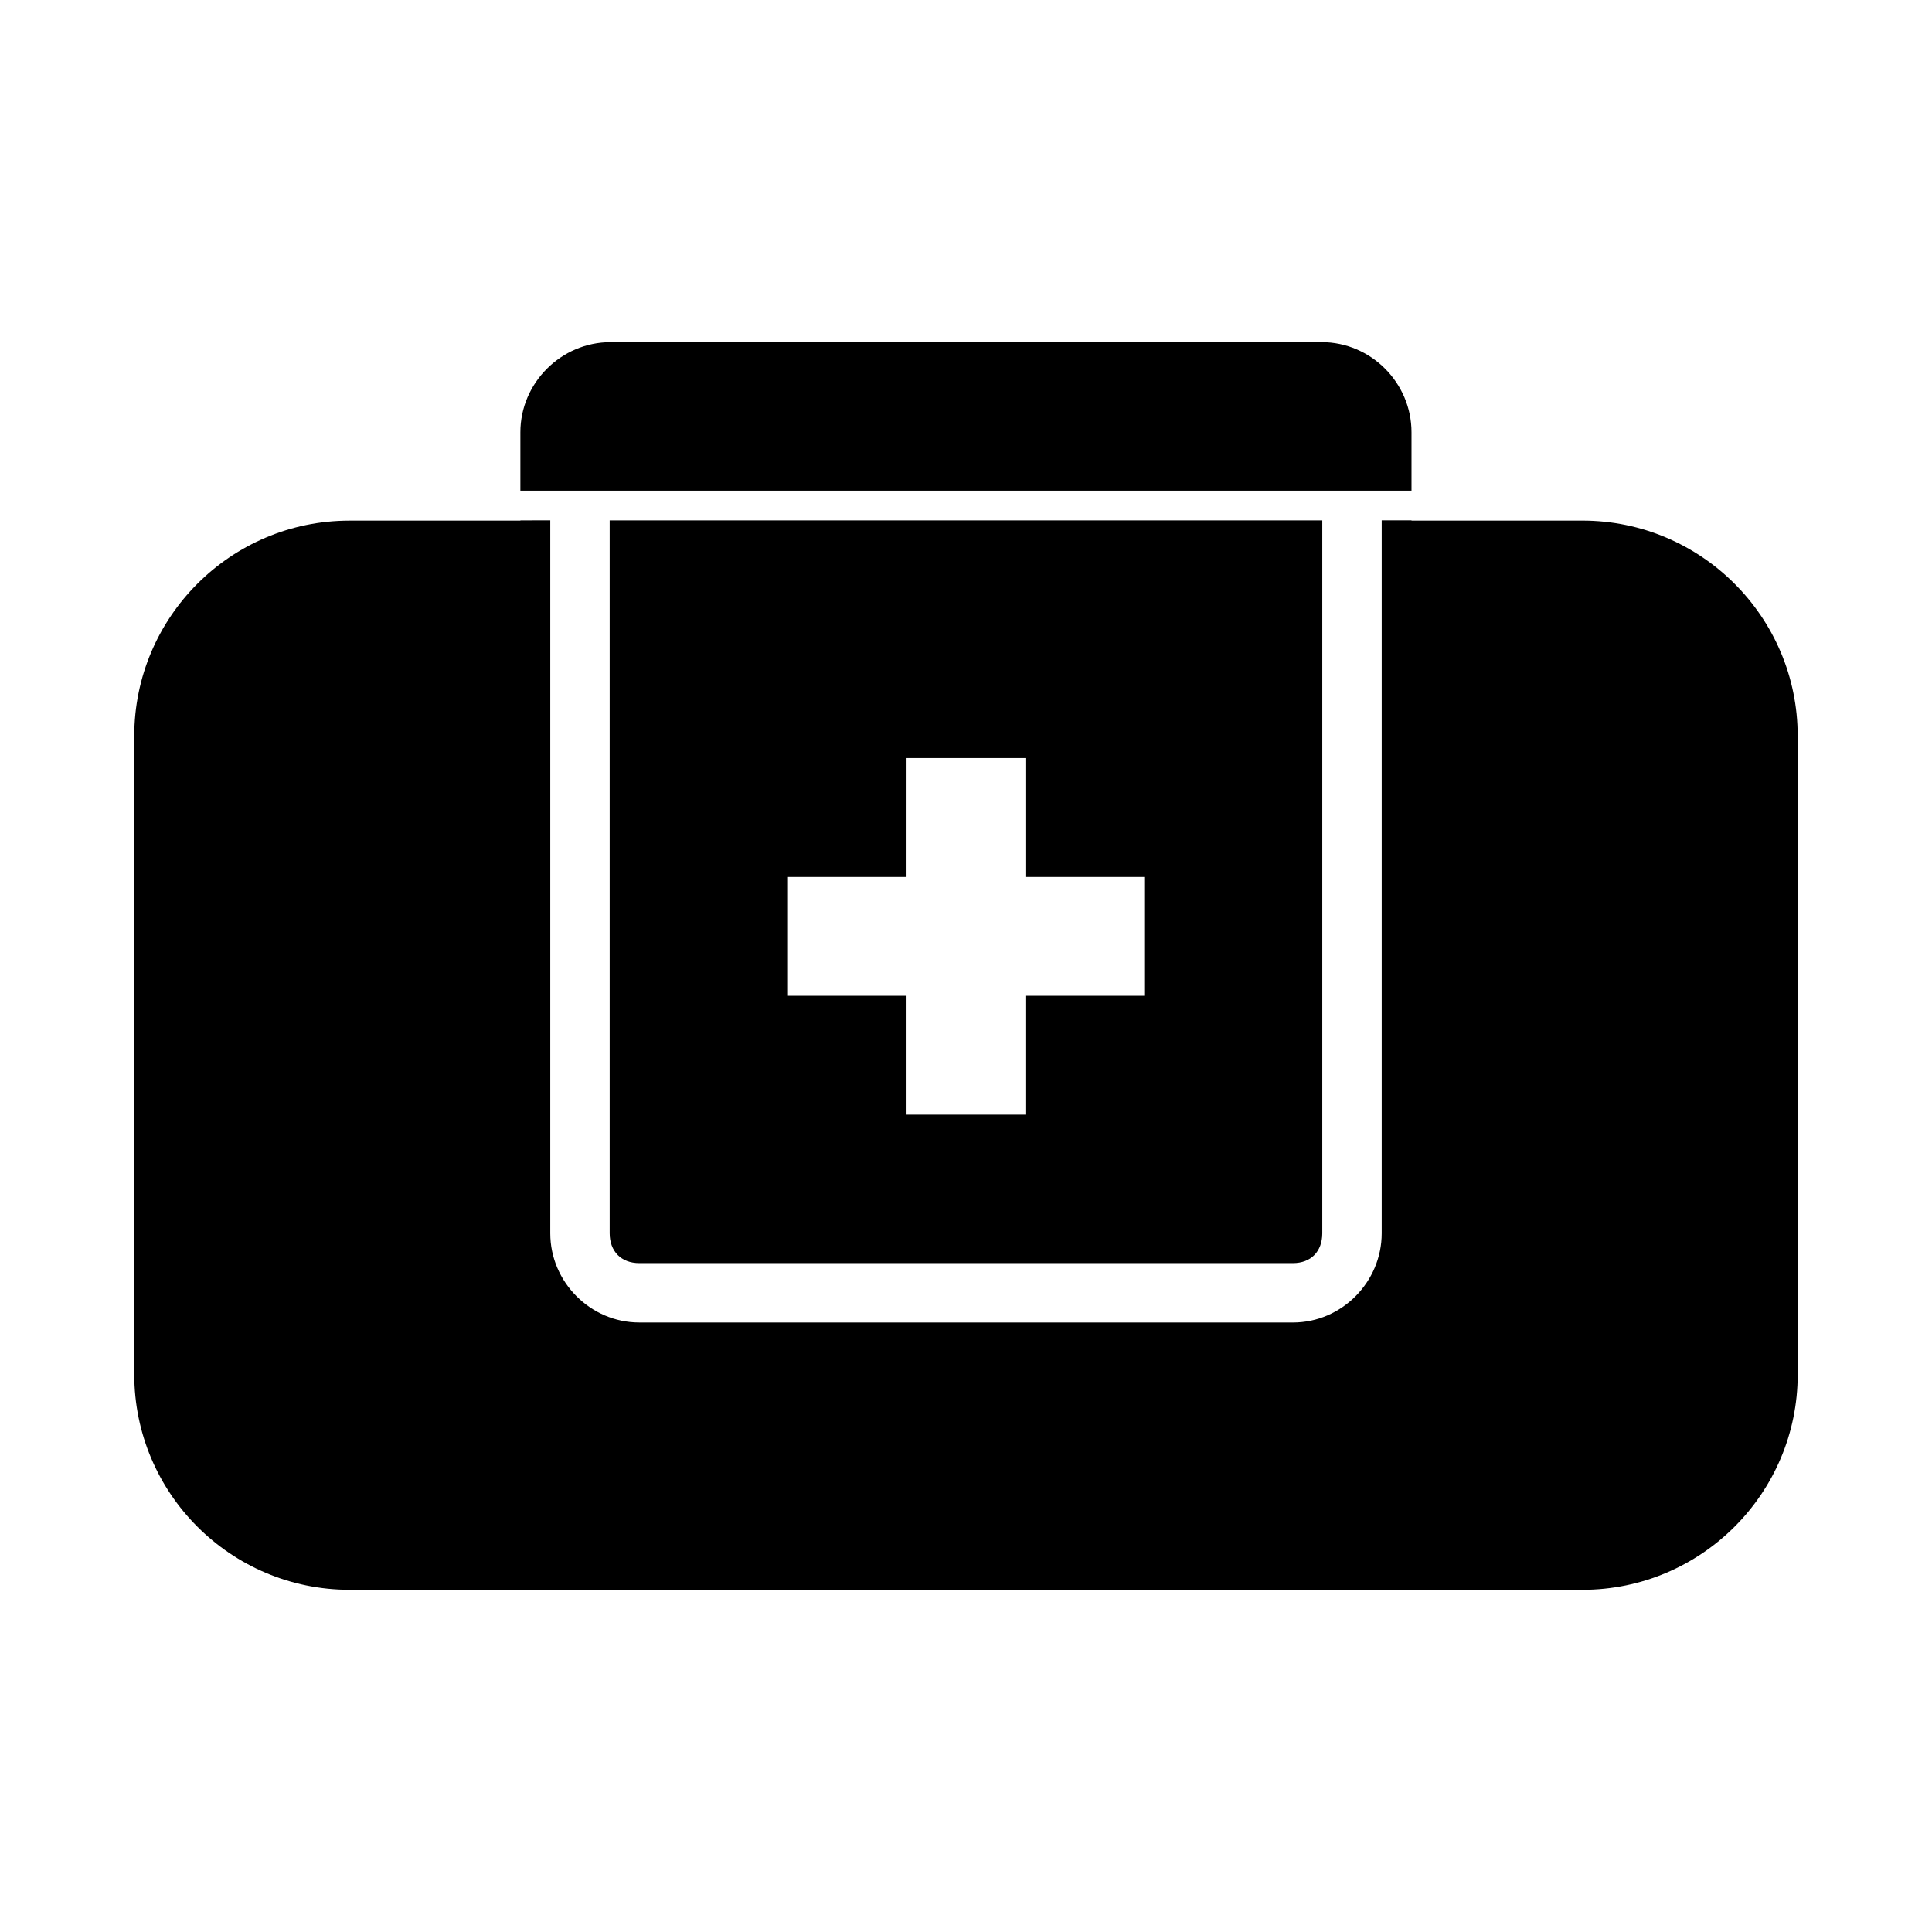 <?xml version="1.0" encoding="UTF-8"?>
<!-- Uploaded to: ICON Repo, www.svgrepo.com, Generator: ICON Repo Mixer Tools -->
<svg fill="#000000" width="800px" height="800px" version="1.1" viewBox="144 144 512 512" xmlns="http://www.w3.org/2000/svg">
 <path d="m305.8 234.68c-13.082 0-23.895 10.793-23.895 23.879v15.48h236.16v-15.484c0-13.082-10.73-23.879-23.816-23.879zm-23.879 47.23v0.062h-45.281c-31.48 0-57.059 25.59-57.059 57.07v169.21c0 31.48 25.574 57.059 57.059 57.059l326.71 0.004c31.48 0 57.059-25.574 57.059-57.059l-0.004-169.22c0-31.48-25.574-57.07-57.059-57.07h-45.281 0.004v-0.062h-7.902v188.93c0 12.902-10.586 23.648-23.523 23.648l-173.23-0.004c-12.938 0-23.586-10.711-23.586-23.648v-188.93zm23.648 0v188.93c0 4.777 3.062 7.902 7.84 7.902h173.23c4.777 0 7.781-3.09 7.781-7.902v-188.93zm78.676 62.992h31.504v31.504h31.488v31.488h-31.492v31.504h-31.504v-31.504h-31.426v-31.488h31.426z"/>
</svg>